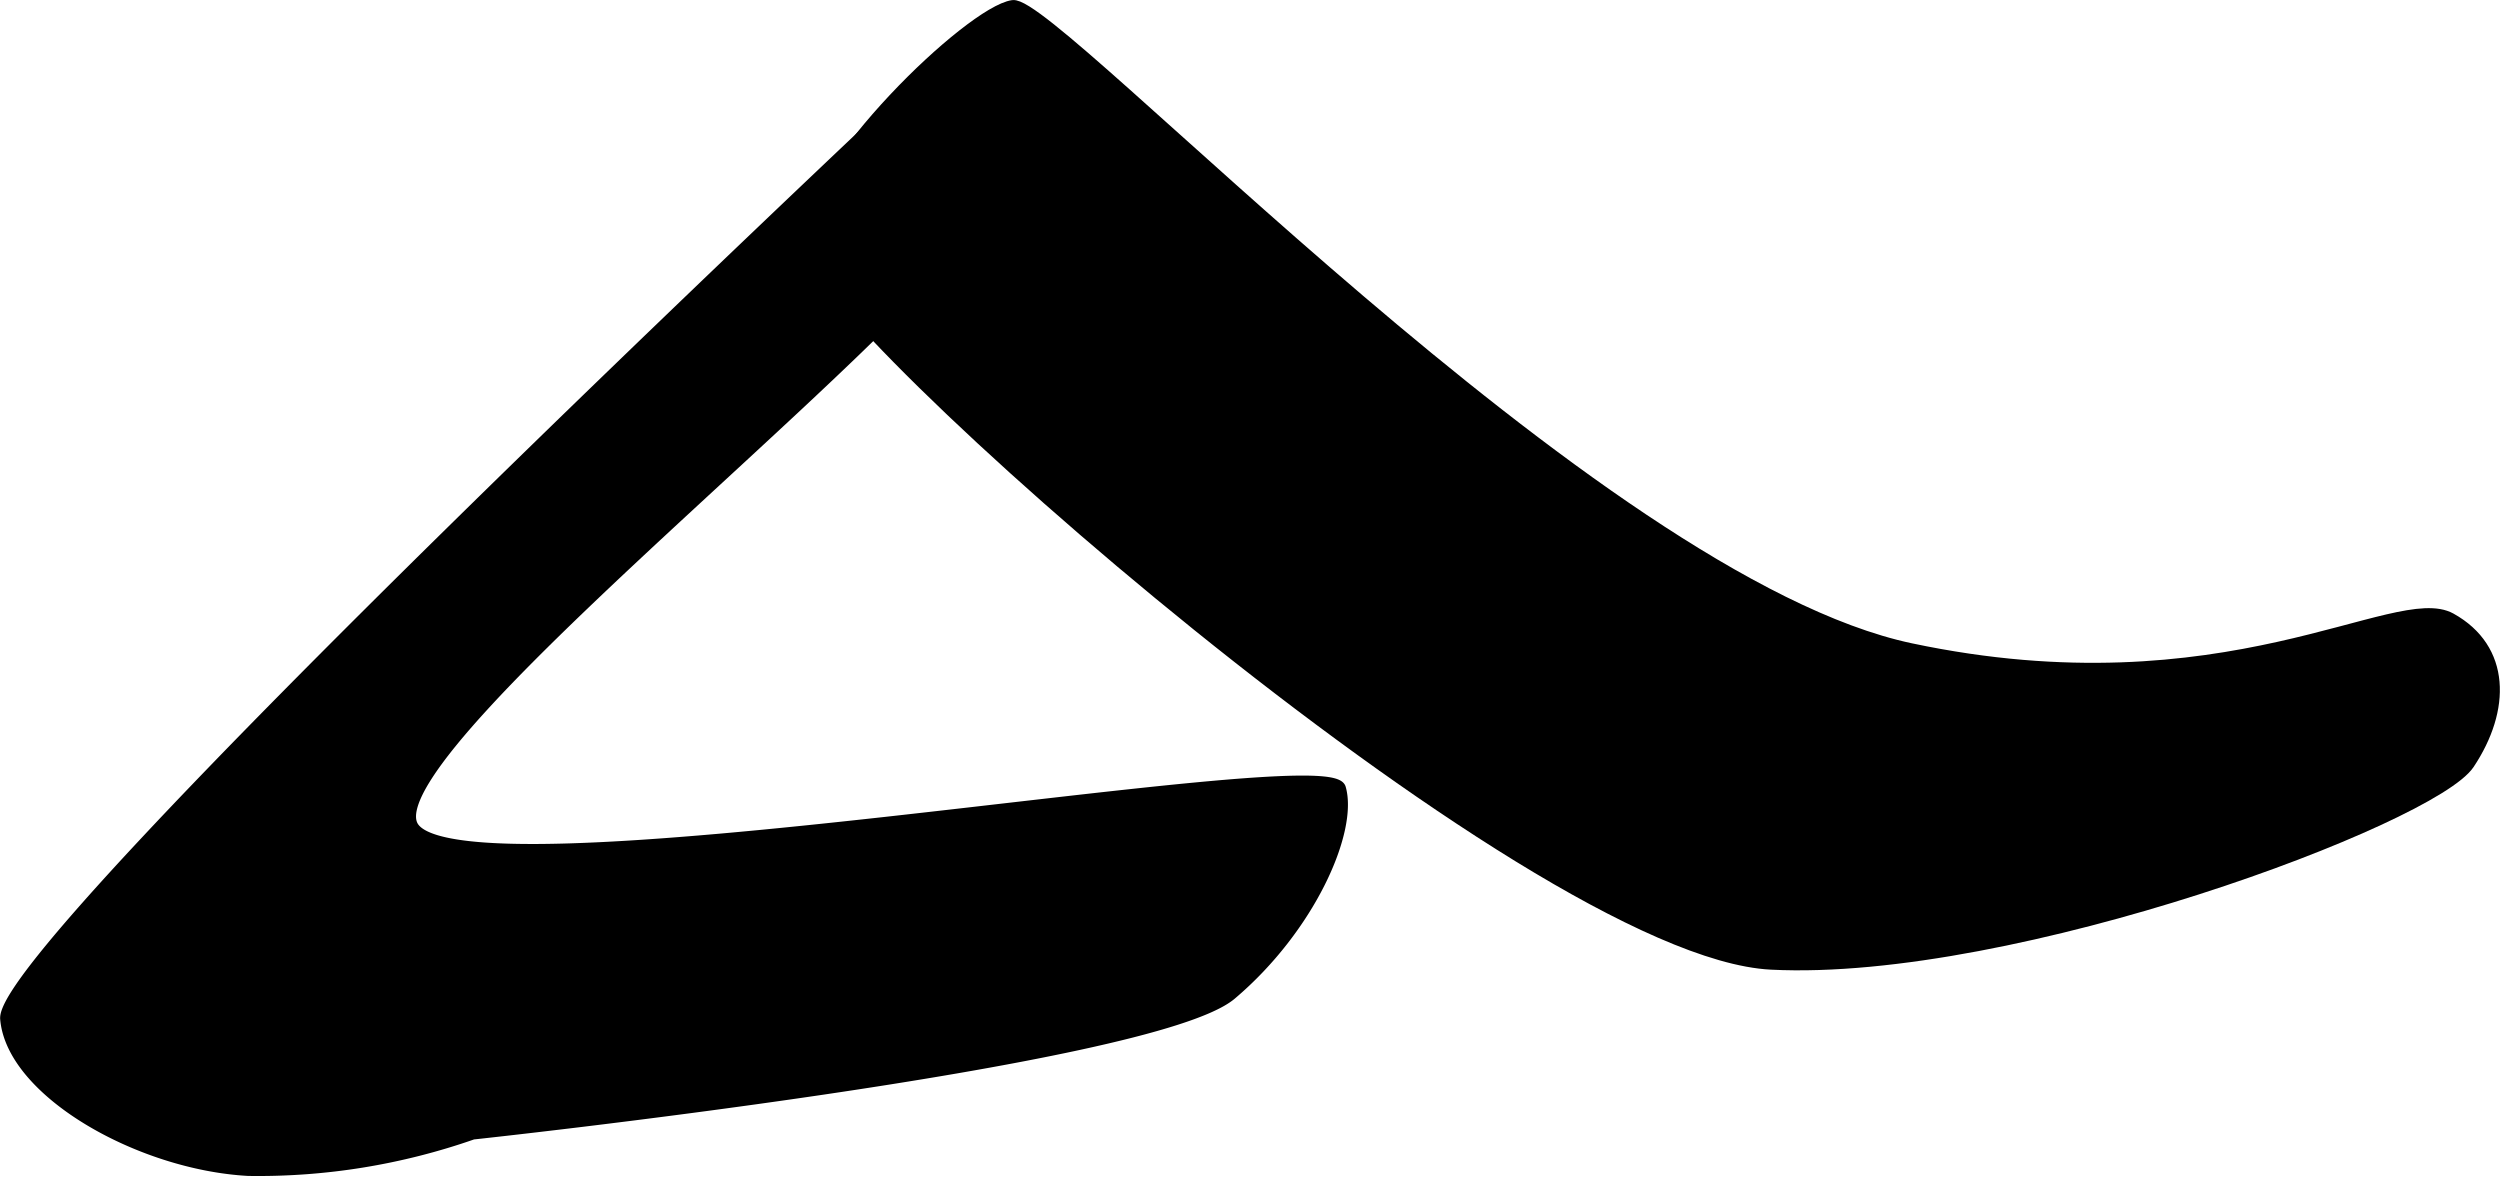 <?xml version="1.0" encoding="UTF-8"?>
<svg xmlns="http://www.w3.org/2000/svg"
     version="1.1"
     width="12.112mm"
     height="5.7mm"
     viewBox="0 0 34.332 16.159">
   <defs>
      <style type="text/css"><![CDATA[
      .a {
        stroke: #000;
        stroke-miterlimit: 10;
        stroke-width: 0.15px;
        fill-rule: evenodd;
      }
    ]]></style>
   </defs>
   <path class="a"
         d="M13.908.076c-.583.083-2.833,2.25-2.833,3.25s9.917,9.75,13.25,9.917,9.084-2,9.584-2.75.5-1.583-.25-2-3.083,1.333-7.417.416C21.908,7.993,14.491-.008,13.908.076Z"/>
   <path class="a"
         d="M12.408,1.326a1.298,1.298,0,0,1,1.167,1.25c.083,1.167-8.417,7.583-7.917,8.75s12.583-1.084,12.75-.5-.417,1.917-1.5,2.833S6.492,15.576,6.492,15.576a8.924,8.924,0,0,1-3.084.5c-1.5-.083-3.249-1.083-3.333-2.083S12.408,1.326,12.408,1.326Z"/>
</svg>
